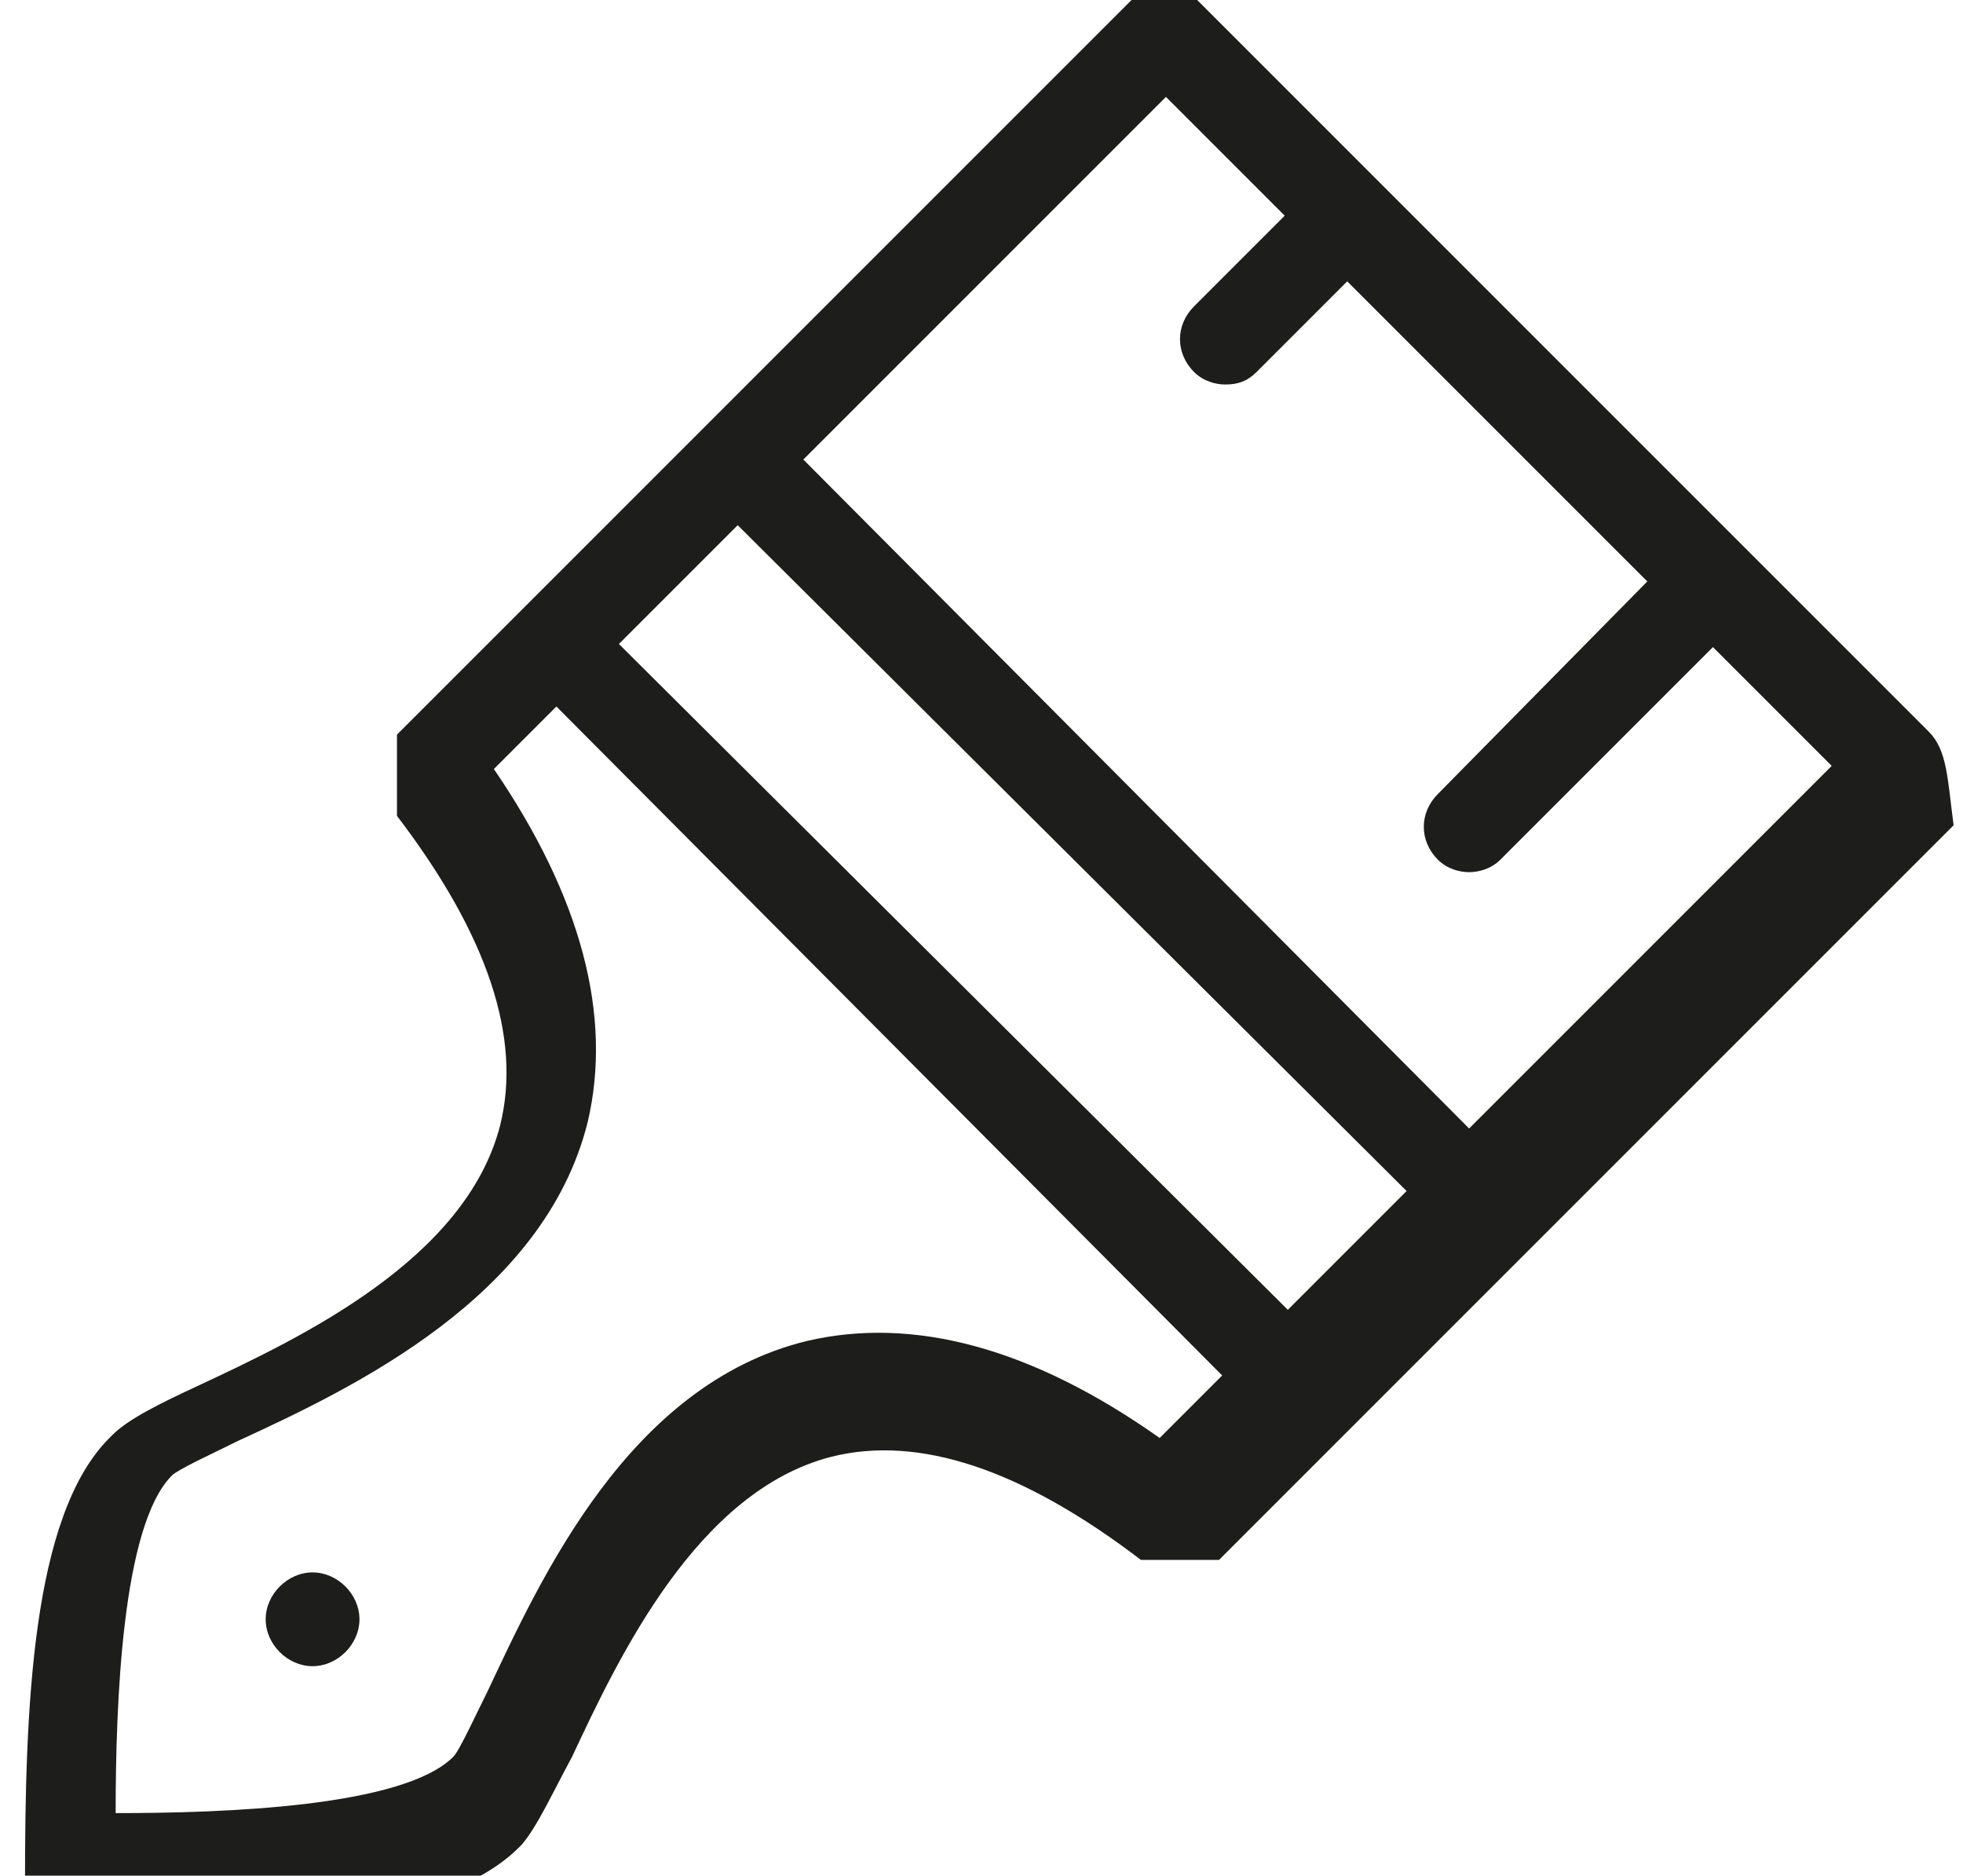 <?xml version="1.0" encoding="utf-8"?>
<!-- Generator: Adobe Illustrator 27.5.0, SVG Export Plug-In . SVG Version: 6.00 Build 0)  -->
<svg version="1.1" id="Laag_1" xmlns="http://www.w3.org/2000/svg" xmlns:xlink="http://www.w3.org/1999/xlink" x="0px" y="0px"
	 viewBox="0 0 62.8 60" style="enable-background:new 0 0 62.8 60;" xml:space="preserve">
<style type="text/css">
	.st0{fill:#1D1D1B;}
</style>
<g>
	<path class="st0" d="M10,50.3L10,50.3c-0.8,0-1.5,0.7-1.5,1.5c0,0.8,0.7,1.5,1.5,1.5h0c0.8,0,1.5-0.7,1.5-1.5
		C11.5,51,10.8,50.3,10,50.3z"/>
	<path class="st0" d="M61.7,23.4L38.3,0c-0.6-0.6-1.5-0.6-2.1,0L12.8,23.4c0,0,0,0,0,0c0,0,0,0-0.1,0.1c0,0,0,0,0,0c0,0,0,0,0,0.1
		c0,0,0,0,0,0.1c0,0,0,0,0,0.1c0,0,0,0,0,0.1c0,0,0,0,0,0.1c0,0,0,0,0,0.1c0,0,0,0,0,0.1c0,0,0,0.1,0,0.1c0,0,0,0,0,0.1
		c0,0,0,0.1,0,0.1c0,0,0,0,0,0.1c0,0,0,0,0,0.1c0,0,0,0,0,0.1c0,0,0,0,0,0.1c0,0,0,0,0,0.1c0,0,0,0,0,0.1c0,0,0,0,0,0.1
		c0,0,0,0,0,0.1c0,0,0,0,0,0.1c0,0,0,0,0,0.1c0,0,0,0,0,0.1c0,0,0,0,0,0.1c0,0,0,0,0,0.1c0,0,0,0,0,0.1c0,0,0,0,0,0.1c0,0,0,0,0,0.1
		c0,0,0,0,0,0c2.9,3.8,4,7.1,3.3,9.9c-1.1,4.3-6.4,6.8-9.6,8.3c-1.3,0.6-2.3,1.1-2.8,1.6c0,0-0.1,0.1-0.1,0.1
		c-2.5,2.5-2.7,8.7-2.7,14.3c0,0.8,0.7,1.5,1.5,1.5c5.6,0,11.8-0.2,14.3-2.7c0,0,0.1-0.1,0.1-0.1c0.5-0.6,0.9-1.5,1.6-2.8
		c1.5-3.2,4-8.5,8.3-9.6c2.8-0.7,6.1,0.4,9.9,3.3c0,0,0,0,0,0c0,0,0,0,0.1,0c0,0,0,0,0.1,0c0,0,0,0,0.1,0c0,0,0,0,0.1,0
		c0,0,0,0,0.1,0c0,0,0,0,0.1,0c0,0,0,0,0.1,0c0,0,0,0,0.1,0c0,0,0,0,0.1,0c0,0,0.1,0,0.1,0c0,0,0,0,0.1,0c0,0,0,0,0.1,0c0,0,0,0,0,0
		c0,0,0,0,0,0c0,0,0,0,0.1,0c0,0,0,0,0.1,0c0,0,0,0,0.1,0c0,0,0,0,0.1,0c0,0,0,0,0.1,0c0,0,0,0,0.1,0c0,0,0,0,0.1,0c0,0,0,0,0.1,0
		c0,0,0,0,0.1,0c0,0,0,0,0.1,0c0,0,0,0,0.1,0c0,0,0,0,0.1,0c0,0,0,0,0.1,0c0,0,0,0,0,0c0,0,0,0,0.1-0.1c0,0,0,0,0,0l23.4-23.4
		C62.3,24.9,62.3,24,61.7,23.4z M47,36.1L25.7,14.7L37.3,3.1l3.8,3.8l-2.9,2.9c-0.6,0.6-0.6,1.5,0,2.1c0.3,0.3,0.7,0.4,1,0.4
		c0.4,0,0.7-0.1,1-0.4L43.1,9l9.6,9.6L46,25.4c-0.6,0.6-0.6,1.5,0,2.1c0.3,0.3,0.7,0.4,1,0.4s0.7-0.1,1-0.4l6.8-6.8l3.8,3.8L47,36.1
		z M41.2,41.9L19.8,20.6l3.8-3.8L45,38.1L41.2,41.9z M25.8,42.9c-5.7,1.4-8.5,7.6-10.2,11.2c-0.4,0.8-0.9,1.9-1.1,2.1
		c-1.6,1.6-7.3,1.8-10.8,1.8c0-3.5,0.2-9.2,1.8-10.8c0.2-0.2,1.3-0.7,2.1-1.1c3.7-1.7,9.8-4.6,11.2-10.2c0.8-3.4-0.2-7.2-3-11.3l2-2
		L39.1,44l-2,2C33,43.1,29.2,42.1,25.8,42.9z"/>
</g>
</svg>
